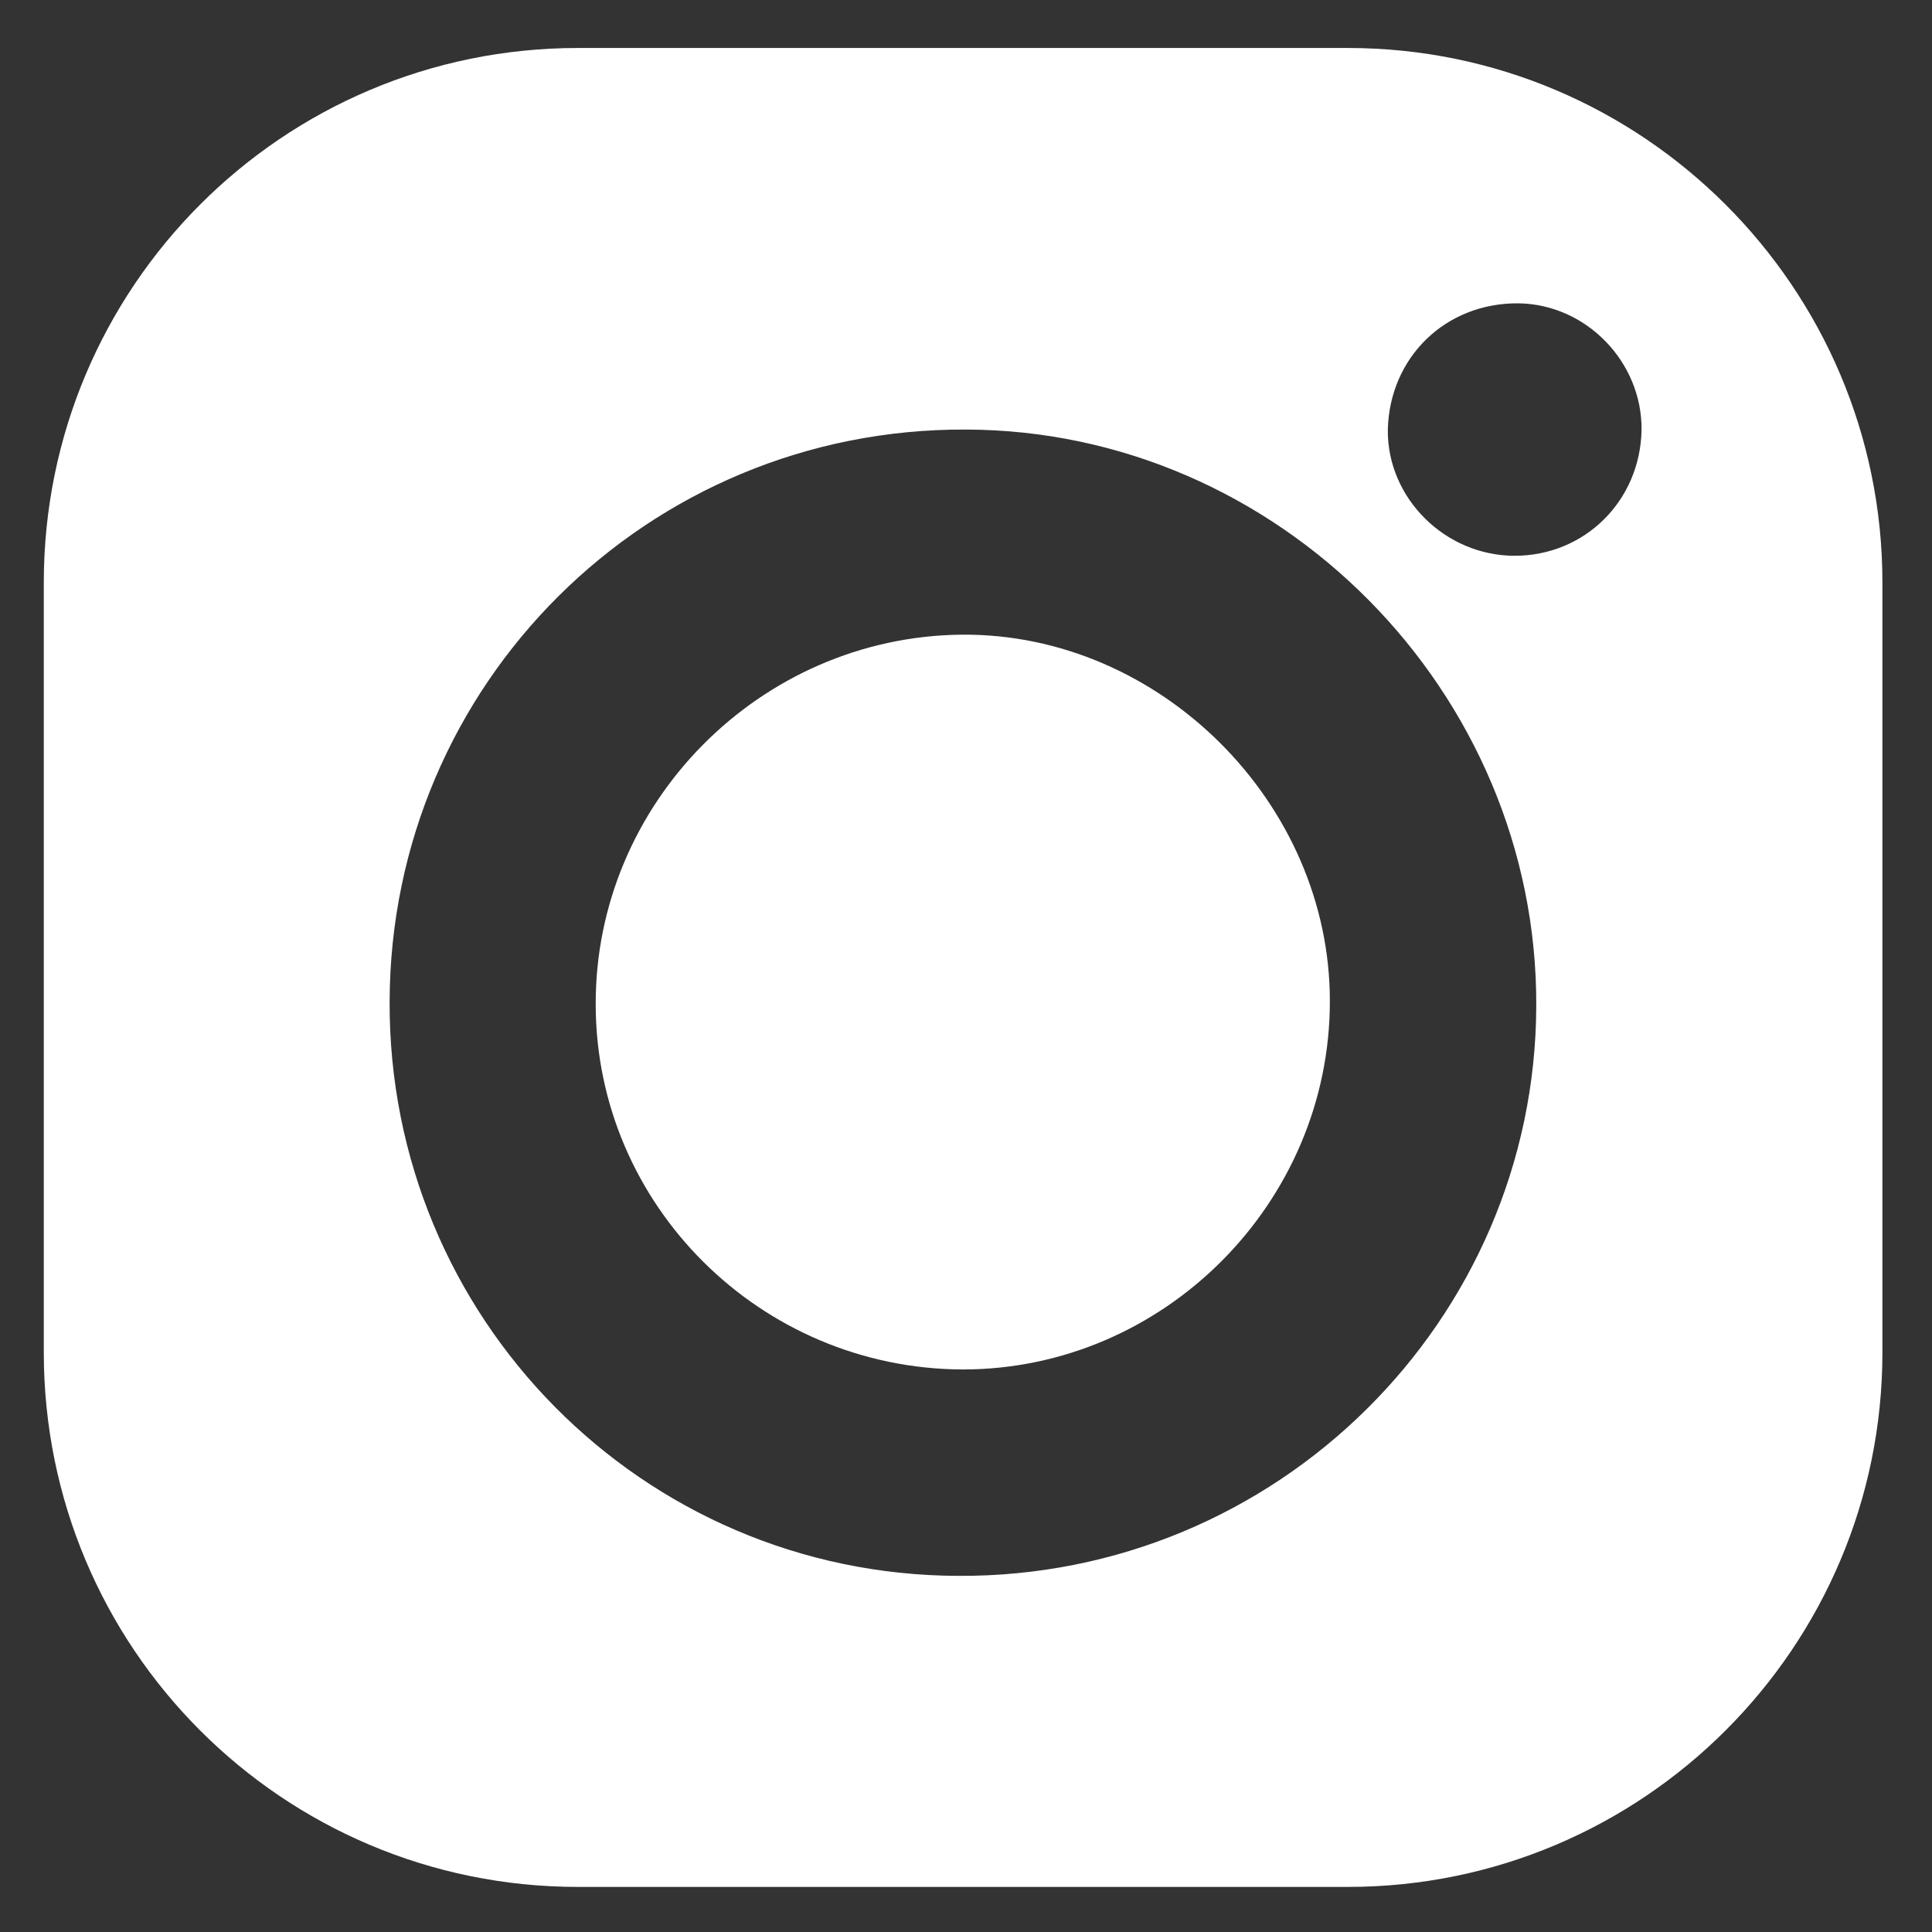 <?xml version="1.0" encoding="utf-8"?>
<!-- Generator: Adobe Illustrator 26.0.3, SVG Export Plug-In . SVG Version: 6.00 Build 0)  -->
<svg version="1.1" id="레이어_1" xmlns="http://www.w3.org/2000/svg" xmlns:xlink="http://www.w3.org/1999/xlink" x="0px"
	 y="0px" viewBox="0 0 60 60" style="enable-background:new 0 0 60 60;" xml:space="preserve">
<rect x="0" y="0" width="60" height="60" fill="#333333" stroke="none"/>
<style type="text/css">
	.st0{fill:#FFFFFF;}
</style>
<g>
	<path class="st0" d="M29.87,19.71c-6.27,0.06-11.39,5.24-11.37,11.49c0.01,6.23,5.12,11.31,11.4,11.33c6.25,0,11.4-5.18,11.4-11.43
		C41.31,24.94,36.02,19.66,29.87,19.71z"/>
	<path class="st0" d="M41.86,1.49H17.95c-9.18,0-16.59,7.44-16.59,16.6V42c0,9.17,7.41,16.6,16.59,16.6h23.91
		c9.15,0,16.6-7.43,16.6-16.6V18.09C58.46,8.93,51.01,1.49,41.86,1.49z M29.76,48.94c-9.81-0.03-17.7-8.01-17.66-17.84
		c0.03-9.85,8-17.8,17.89-17.76c9.72,0.02,17.76,8.15,17.72,17.9C47.68,41.01,39.65,48.99,29.76,48.94z M47.04,17.26
		c-2.16,0-3.96-1.79-3.94-3.91c0.05-2.24,1.78-3.95,4.06-3.93c2.11,0.03,3.84,1.83,3.82,3.93C50.94,15.56,49.21,17.26,47.04,17.26z"
		/>
</g>
</svg>
